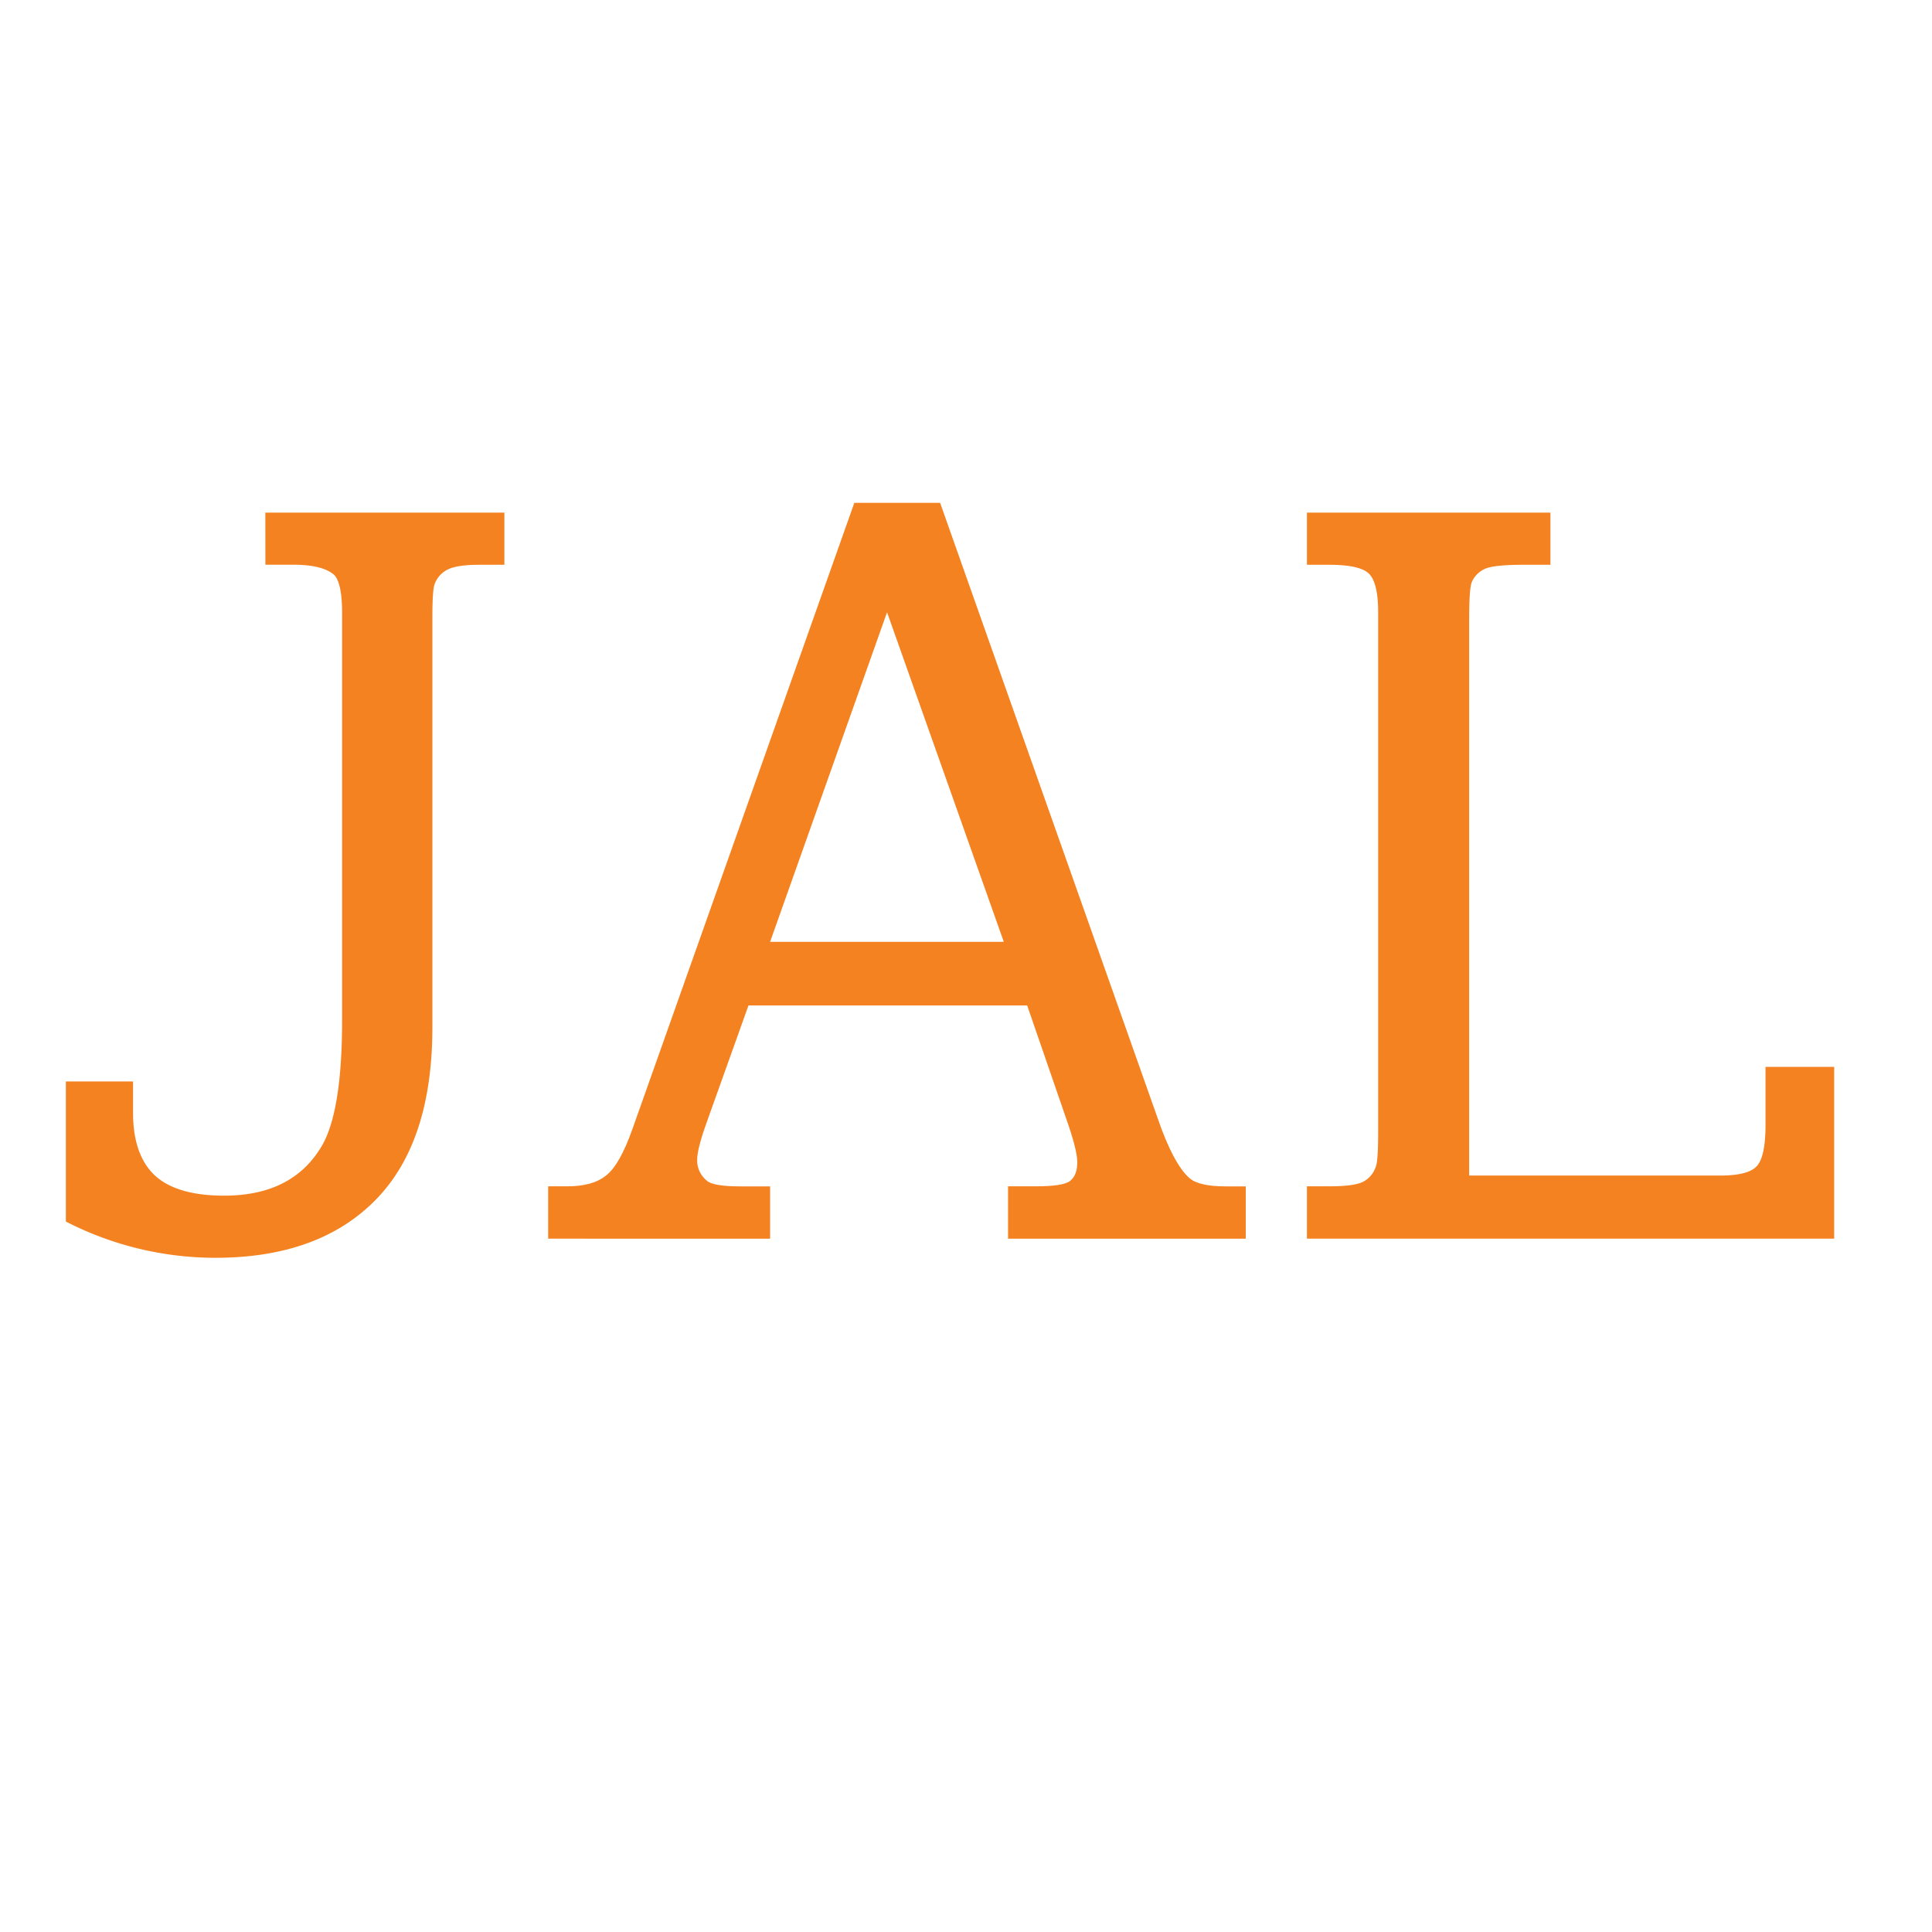 <?xml version="1.0" encoding="UTF-8"?>
<svg data-bbox="1.023 7.808 27.458 11.723" height="40" viewBox="0 0 30 30" width="40" xmlns="http://www.w3.org/2000/svg" data-type="color">
    <g>
        <path d="M4.12 7.96h3.712v.81h-.395c-.234 0-.398.027-.492.077a.41.41 0 0 0-.195.219c-.024.059-.036.23-.036.516v6.367c0 1.183-.289 2.074-.875 2.676-.59.605-1.421.906-2.496.906a5.082 5.082 0 0 1-2.32-.563v-2.175h1.043v.488c0 .433.113.758.336.969.227.21.586.316 1.078.316.707 0 1.211-.254 1.516-.77.21-.359.316-1.007.316-1.953V9.515c0-.308-.043-.504-.121-.586-.117-.105-.328-.16-.629-.16h-.441Zm0 0" fill="#f48220" data-color="1"/>
        <path d="M13.266 7.808h1.332l3.375 9.547c.164.48.332.793.496.938.098.086.286.129.563.129h.312v.812h-3.691v-.813h.426c.289 0 .468-.027.539-.085.074-.059.11-.157.11-.29 0-.128-.06-.359-.177-.69l-.601-1.743h-4.328l-.645 1.805c-.101.28-.152.476-.152.597 0 .125.05.235.152.32.07.06.246.087.524.087h.457v.812H8.512v-.813h.297c.262 0 .465-.054.606-.171.144-.114.277-.356.406-.72Zm-1.308 6.817h3.629l-1.813-5.118Zm0 0" fill="#f48220" data-color="1"/>
        <path d="M20.294 7.96h3.781v.81h-.426c-.312 0-.511.023-.597.066a.397.397 0 0 0-.2.207c-.027.07-.039.27-.039.601v8.61h3.895c.289 0 .48-.047.57-.145.09-.094.137-.309.137-.64v-.903h1.066v2.668h-8.187v-.813h.344c.257 0 .433-.023.527-.07a.401.401 0 0 0 .195-.226c.028-.059.04-.239.04-.536V9.507c0-.304-.048-.503-.141-.597-.094-.094-.301-.14-.621-.14h-.344Zm0 0" fill="#f48220" data-color="1"/>
    </g>
</svg>
